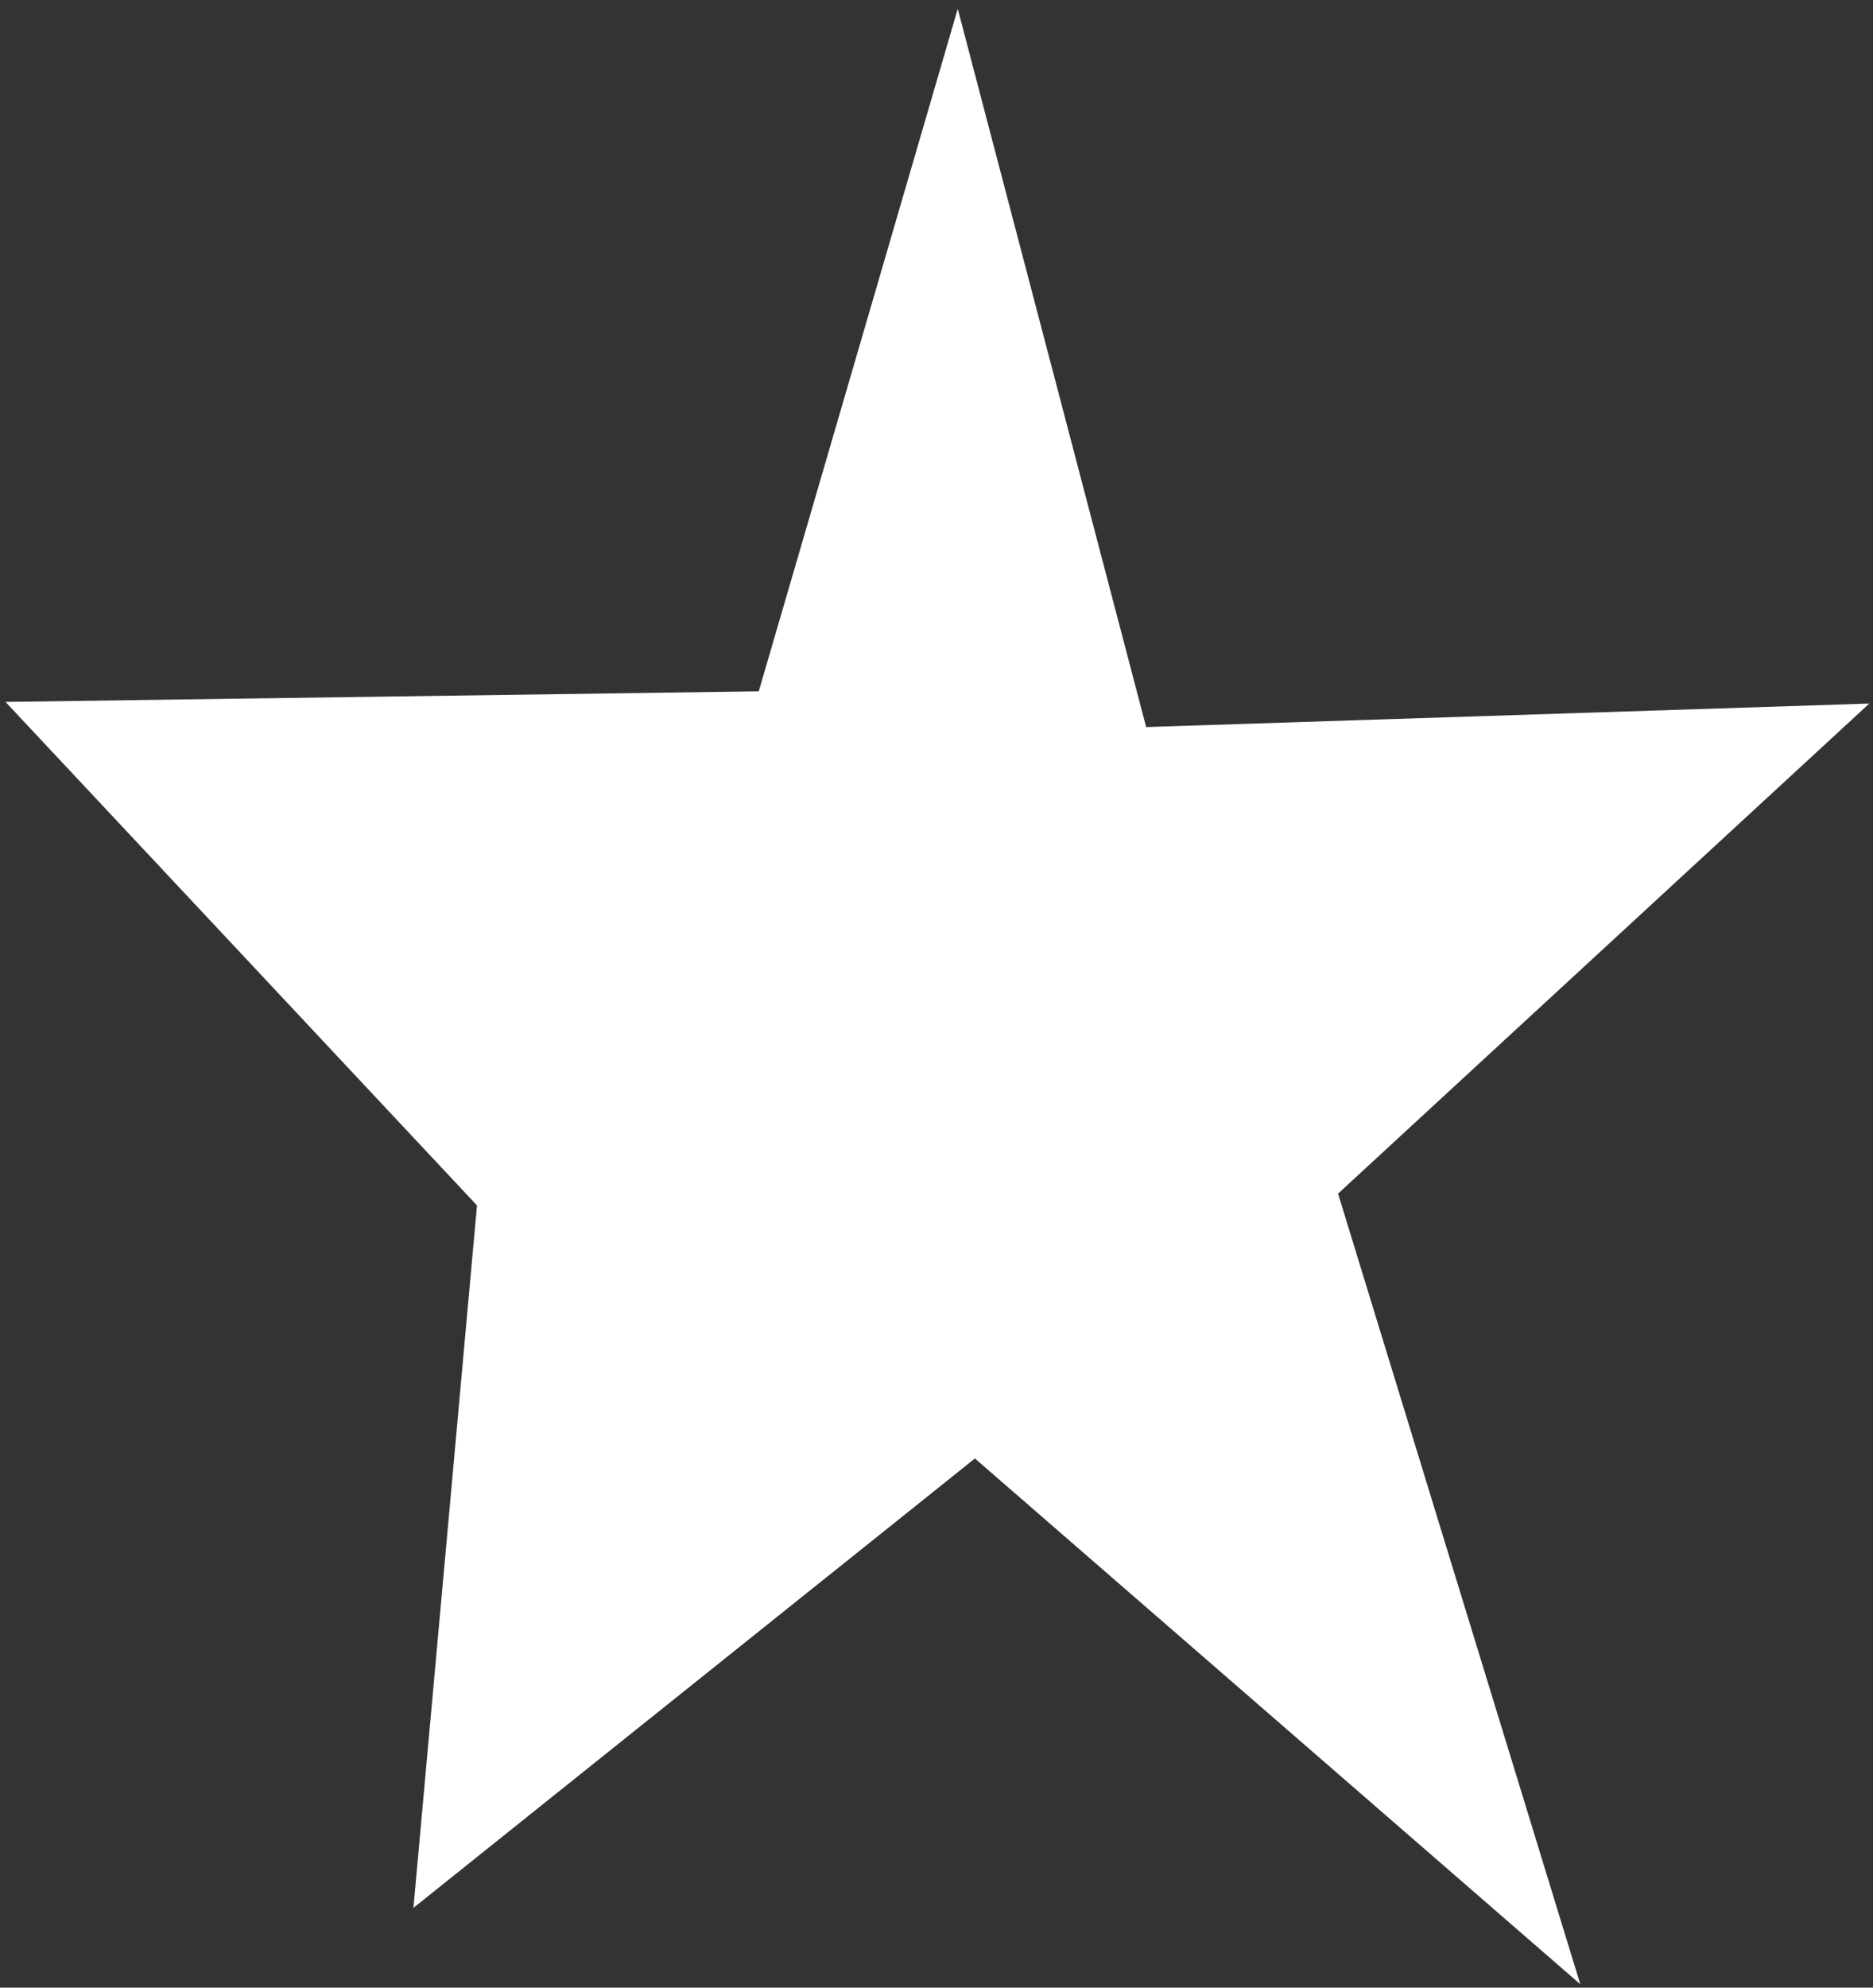 <svg width="165" height="175" viewBox="0 0 165 175" fill="none" xmlns="http://www.w3.org/2000/svg">
<rect x="0" y="0" width="165" height="175" fill="#333333" stroke="none"/>
<path d="M84.372 0.774L66.842 60.867L0.485 61.8L42.02 106.132L36.421 167.975L85.884 128.41L139.215 174.701L117.875 105.091L164.673 61.943L100.97 64.013L84.372 0.774Z" fill="white"/>
</svg>
